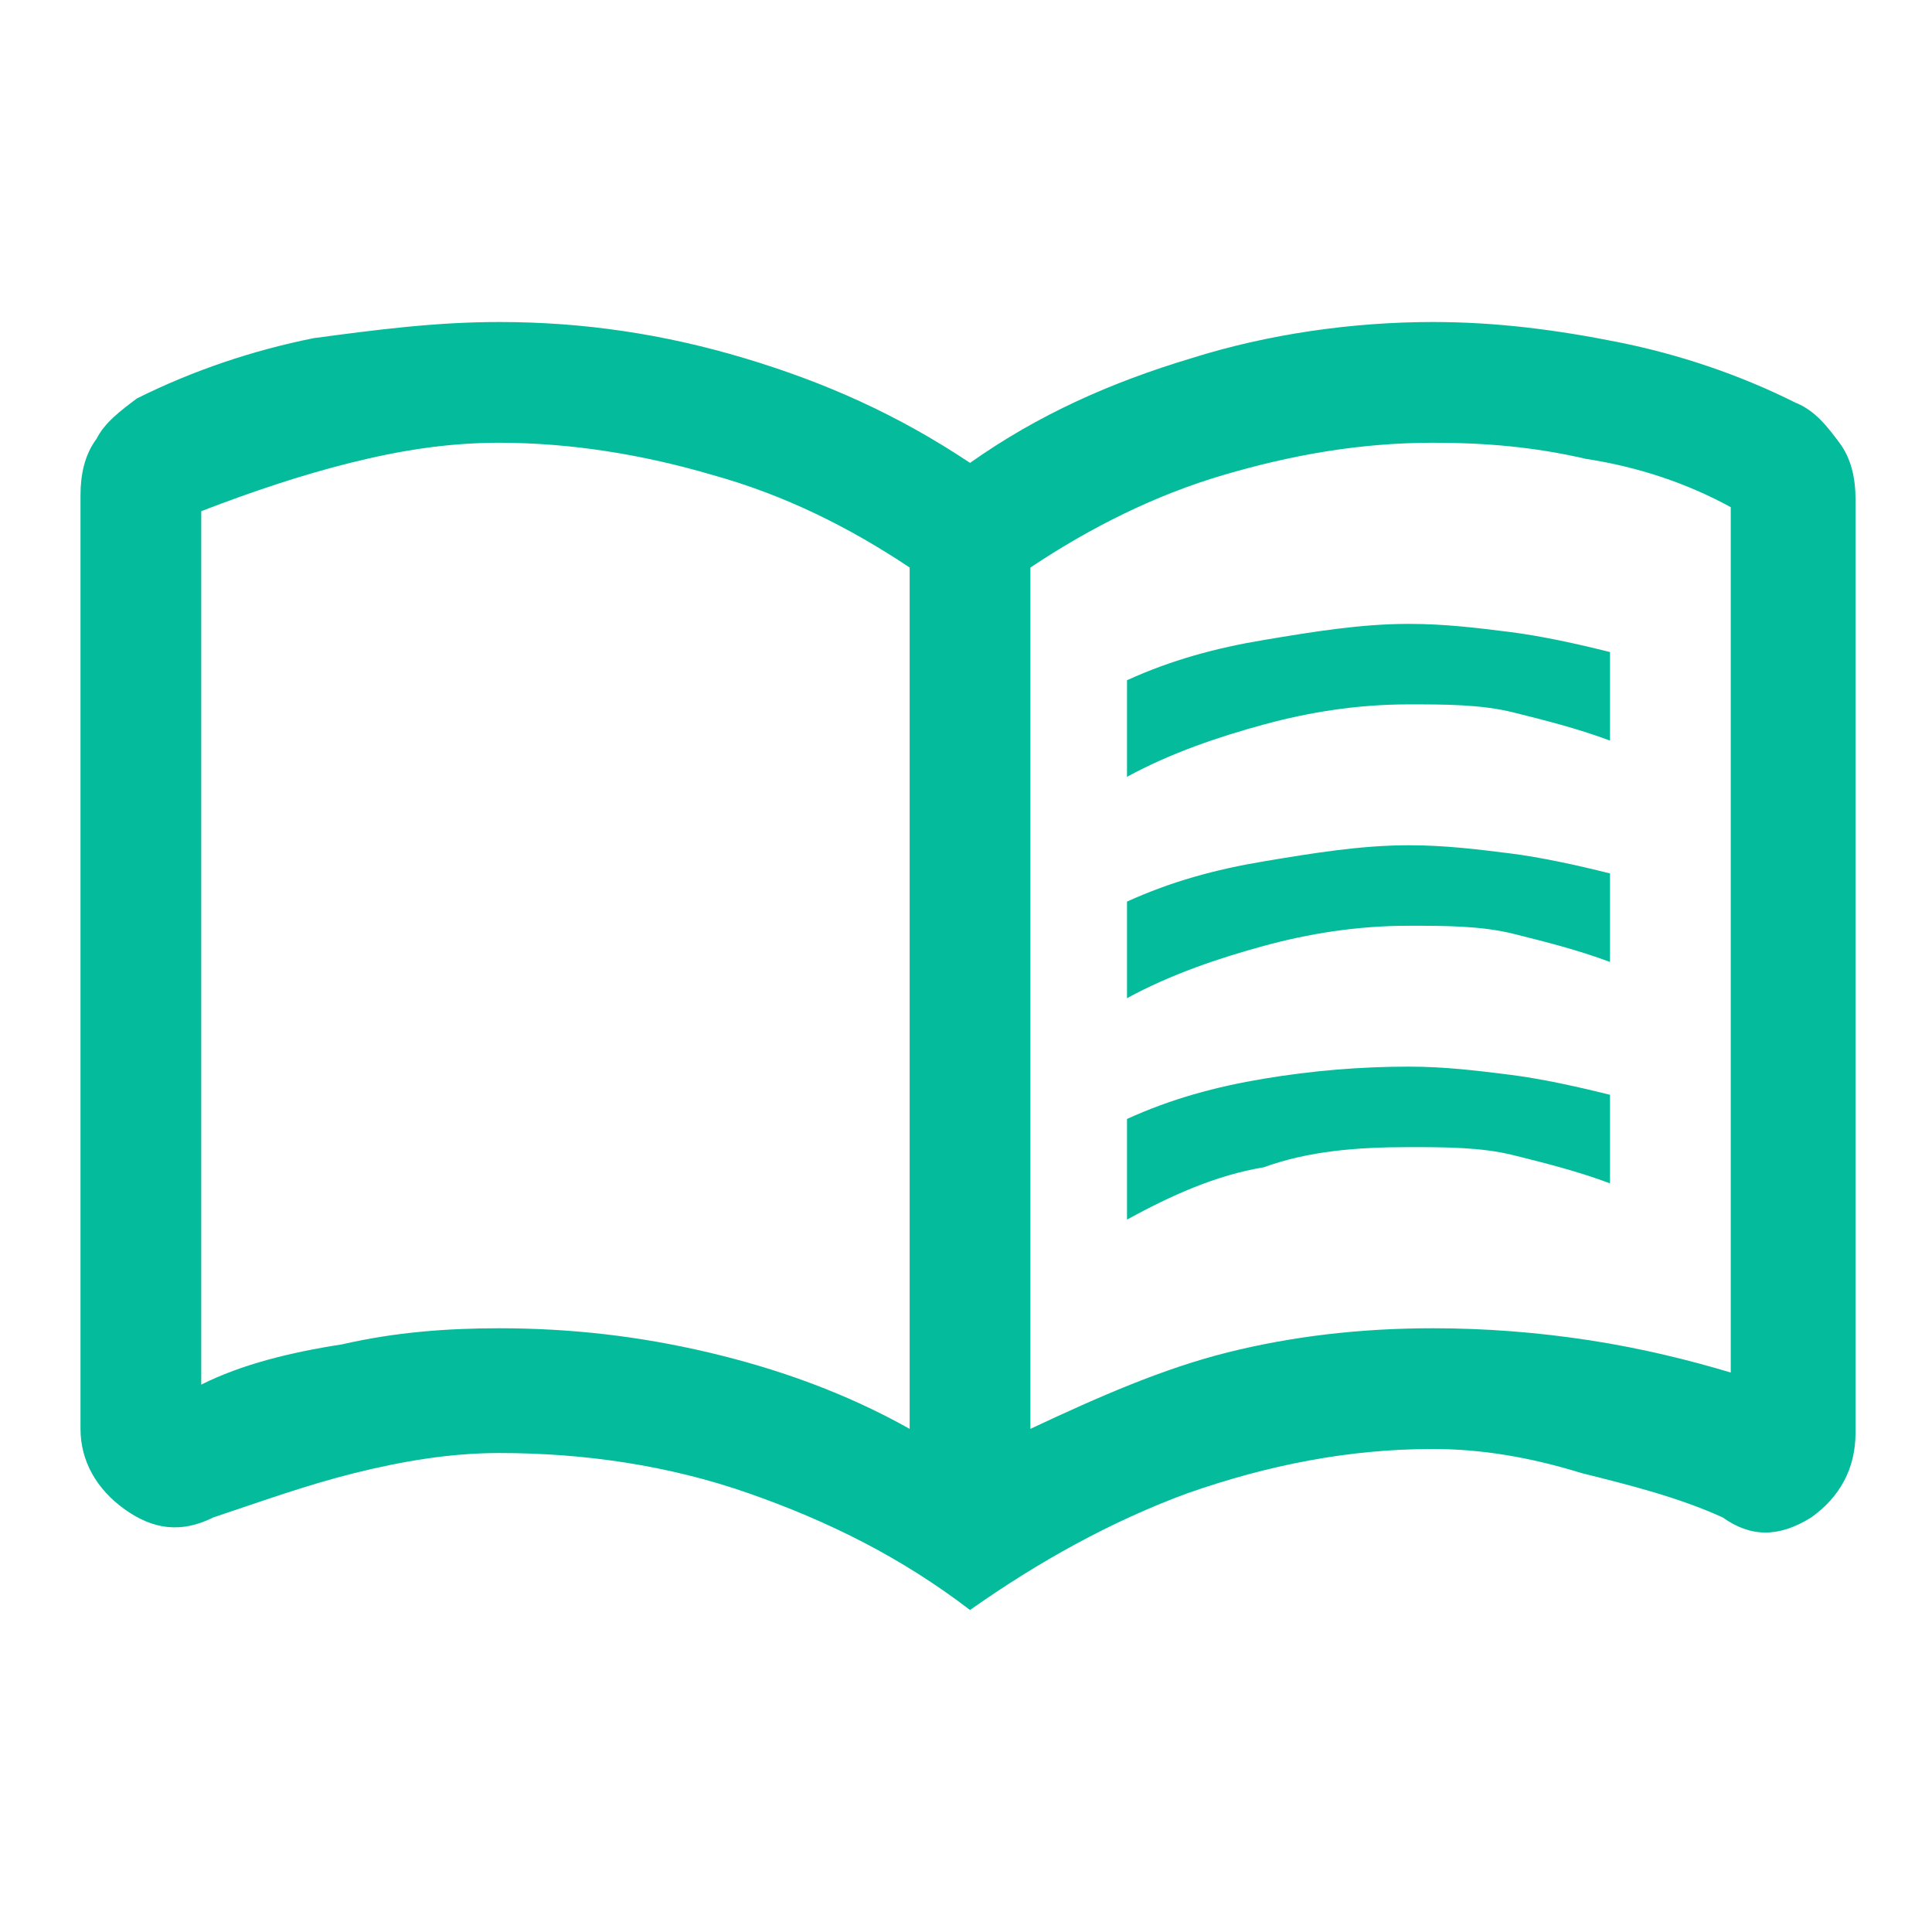<?xml version="1.0" encoding="UTF-8"?> <svg xmlns="http://www.w3.org/2000/svg" xmlns:xlink="http://www.w3.org/1999/xlink" version="1.1" id="Ebene_1" x="0px" y="0px" viewBox="0 0 48 48" style="enable-background:new 0 0 48 48;" xml:space="preserve"> <style type="text/css"> .st0{fill:#04BC9C;} </style> <path class="st0" d="M28,19.3v-2.4c1.1-0.5,2.2-0.8,3.4-1c1.2-0.2,2.4-0.4,3.6-0.4c0.9,0,1.7,0.1,2.5,0.2c0.8,0.1,1.7,0.3,2.5,0.5 v2.2c-0.8-0.3-1.6-0.5-2.4-0.7s-1.7-0.2-2.6-0.2c-1.3,0-2.5,0.2-3.6,0.5S29.1,18.7,28,19.3z M28,30.3v-2.5c1.1-0.5,2.2-0.8,3.4-1 c1.2-0.2,2.4-0.3,3.6-0.3c0.9,0,1.7,0.1,2.5,0.2c0.8,0.1,1.7,0.3,2.5,0.5v2.2c-0.8-0.3-1.6-0.5-2.4-0.7s-1.7-0.2-2.6-0.2 c-1.3,0-2.5,0.1-3.6,0.5C30.2,29.2,29.1,29.7,28,30.3z M28,24.8v-2.4c1.1-0.5,2.2-0.8,3.4-1c1.2-0.2,2.4-0.4,3.6-0.4 c0.9,0,1.7,0.1,2.5,0.2c0.8,0.1,1.7,0.3,2.5,0.5v2.2c-0.8-0.3-1.6-0.5-2.4-0.7S35.9,23,35,23c-1.3,0-2.5,0.2-3.6,0.5 S29.1,24.2,28,24.8z M12.4,33c1.8,0,3.5,0.2,5.2,0.6c1.7,0.4,3.4,1,5,1.9V14.1c-1.5-1-3.1-1.8-4.9-2.3C16,11.3,14.2,11,12.4,11 c-1.3,0-2.5,0.2-3.7,0.5c-1.2,0.3-2.4,0.7-3.7,1.2v21.7c1-0.5,2.2-0.8,3.5-1C9.8,33.1,11.1,33,12.4,33z M25.6,35.5 c1.7-0.8,3.3-1.5,4.9-1.9c1.6-0.4,3.3-0.6,5.1-0.6c1.3,0,2.6,0.1,3.9,0.3c1.3,0.2,2.5,0.5,3.5,0.8V12.6c-1.1-0.6-2.3-1-3.6-1.2 c-1.3-0.3-2.5-0.4-3.8-0.4c-1.8,0-3.5,0.3-5.2,0.8s-3.3,1.3-4.8,2.3V35.5z M24.1,40c-1.7-1.3-3.5-2.2-5.5-2.9s-4.1-1-6.2-1 c-1.2,0-2.4,0.2-3.6,0.5c-1.2,0.3-2.3,0.7-3.5,1.1c-0.8,0.4-1.5,0.3-2.2-0.2S2,36.3,2,35.5V12.3c0-0.5,0.1-1,0.4-1.4 c0.2-0.4,0.6-0.7,1-1c1.4-0.7,2.9-1.2,4.4-1.5C9.3,8.2,10.8,8,12.4,8c2.1,0,4.1,0.3,6.1,0.9c2,0.6,3.8,1.4,5.6,2.6 c1.7-1.2,3.5-2,5.5-2.6c1.9-0.6,4-0.9,6-0.9c1.6,0,3.1,0.2,4.6,0.5c1.5,0.3,3,0.8,4.4,1.5c0.5,0.2,0.8,0.6,1.1,1s0.4,0.9,0.4,1.4 v23.2c0,0.9-0.4,1.6-1.1,2.1c-0.8,0.5-1.5,0.5-2.2,0c-1.1-0.5-2.3-0.8-3.5-1.1C38,36.2,36.8,36,35.6,36c-2.1,0-4.1,0.4-6.1,1.1 C27.6,37.8,25.8,38.8,24.1,40z"></path> </svg> 
